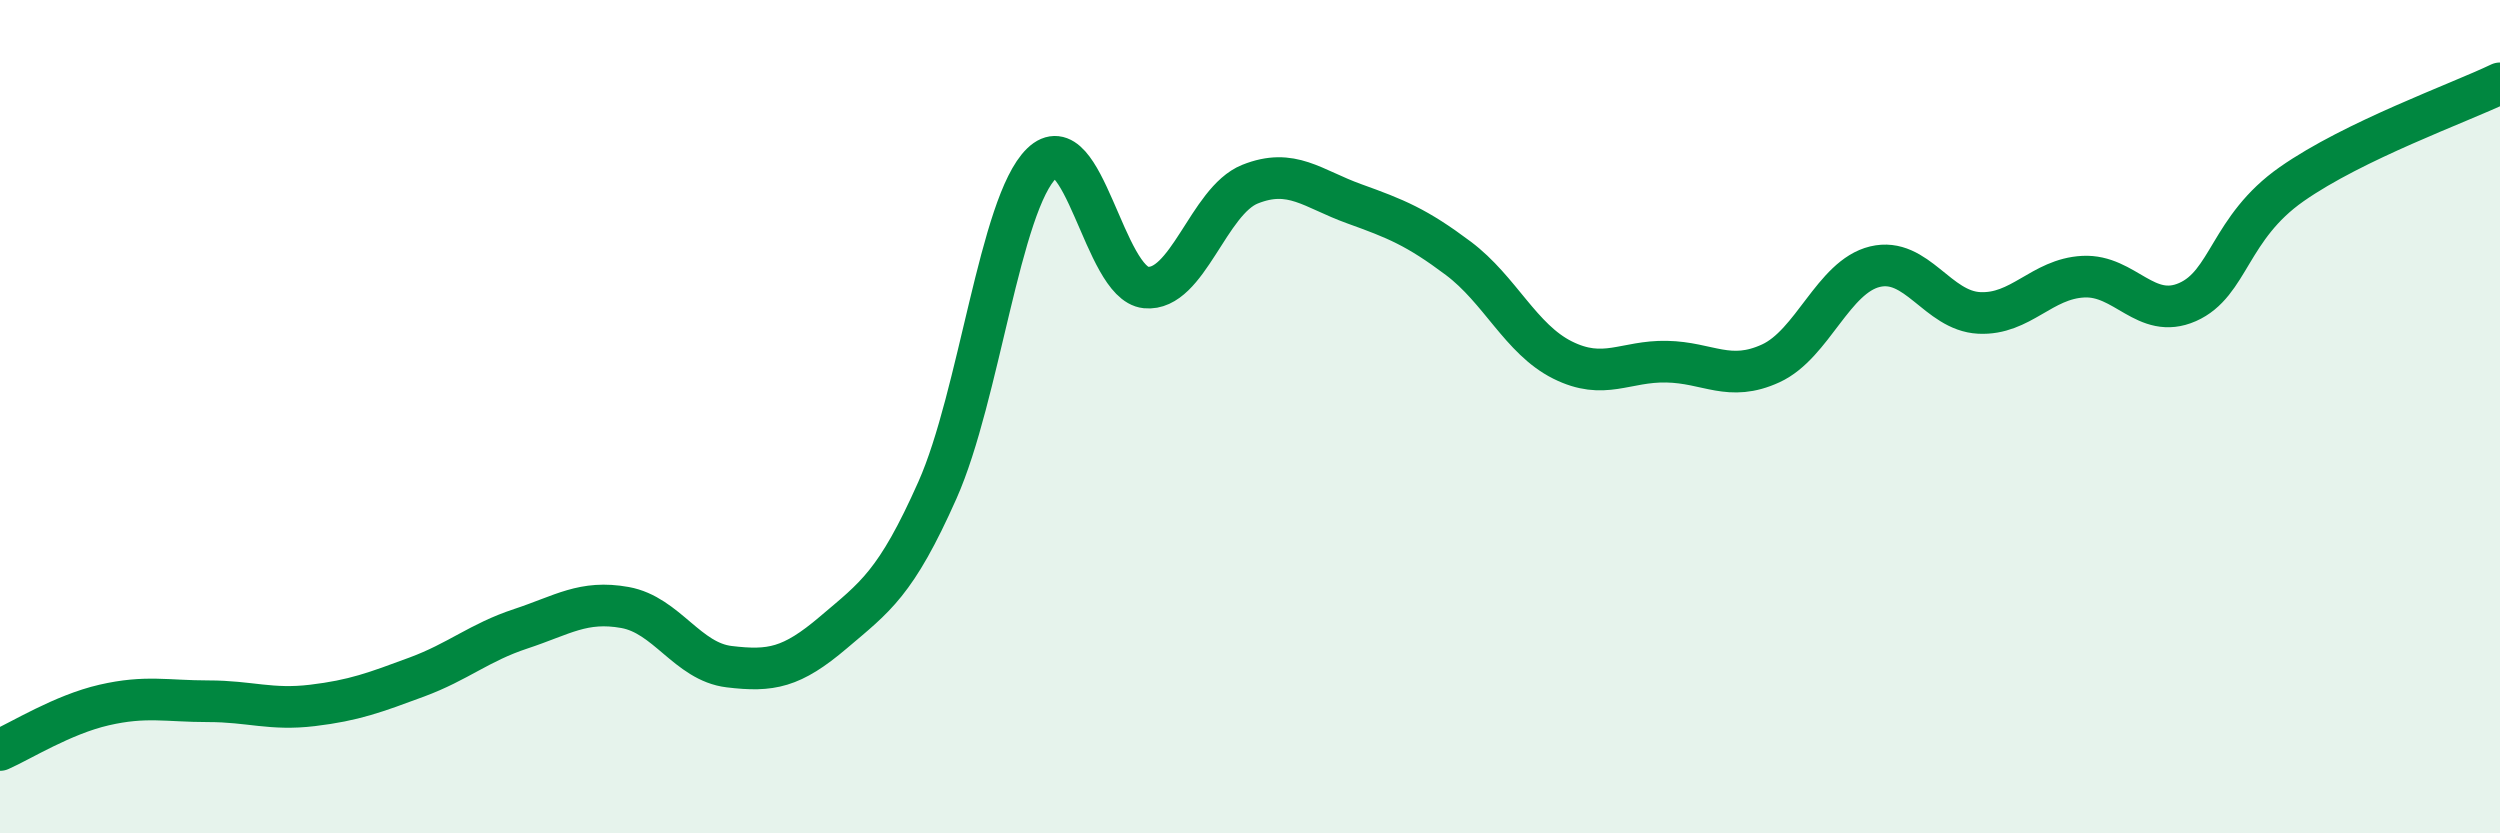 
    <svg width="60" height="20" viewBox="0 0 60 20" xmlns="http://www.w3.org/2000/svg">
      <path
        d="M 0,18 C 0.5,17.78 1.5,17.15 2.5,16.92 C 3.5,16.69 4,16.83 5,16.83 C 6,16.83 6.5,17.05 7.5,16.93 C 8.5,16.81 9,16.62 10,16.25 C 11,15.88 11.5,15.42 12.5,15.09 C 13.5,14.76 14,14.4 15,14.58 C 16,14.76 16.5,15.88 17.5,16 C 18.5,16.12 19,16.03 20,15.18 C 21,14.33 21.5,14.01 22.5,11.76 C 23.5,9.51 24,4.89 25,3.92 C 26,2.95 26.5,6.8 27.5,6.9 C 28.5,7 29,4.82 30,4.42 C 31,4.02 31.5,4.53 32.5,4.89 C 33.5,5.25 34,5.45 35,6.2 C 36,6.95 36.5,8.14 37.5,8.64 C 38.5,9.14 39,8.66 40,8.68 C 41,8.7 41.5,9.18 42.5,8.72 C 43.5,8.26 44,6.64 45,6.4 C 46,6.16 46.5,7.46 47.5,7.51 C 48.5,7.56 49,6.69 50,6.64 C 51,6.59 51.5,7.69 52.5,7.25 C 53.5,6.81 53.5,5.47 55,4.42 C 56.5,3.37 59,2.48 60,2L60 20L0 20Z"
        fill="#008740"
        opacity="0.1"
        stroke-linecap="round"
        stroke-linejoin="round"
      />
      <path
        d="M 0,18 C 0.5,17.78 1.5,17.15 2.5,16.92 C 3.5,16.69 4,16.83 5,16.83 C 6,16.83 6.5,17.05 7.5,16.93 C 8.5,16.81 9,16.62 10,16.25 C 11,15.88 11.5,15.42 12.5,15.09 C 13.5,14.76 14,14.4 15,14.58 C 16,14.76 16.5,15.88 17.5,16 C 18.5,16.12 19,16.03 20,15.18 C 21,14.33 21.5,14.01 22.5,11.76 C 23.5,9.51 24,4.89 25,3.92 C 26,2.95 26.5,6.8 27.5,6.9 C 28.5,7 29,4.82 30,4.42 C 31,4.02 31.5,4.53 32.5,4.89 C 33.5,5.25 34,5.45 35,6.2 C 36,6.95 36.5,8.14 37.5,8.64 C 38.5,9.14 39,8.66 40,8.68 C 41,8.7 41.5,9.18 42.5,8.72 C 43.5,8.26 44,6.64 45,6.4 C 46,6.16 46.5,7.46 47.5,7.51 C 48.5,7.56 49,6.69 50,6.64 C 51,6.59 51.5,7.69 52.5,7.25 C 53.5,6.81 53.5,5.47 55,4.42 C 56.5,3.37 59,2.48 60,2"
        stroke="#008740"
        stroke-width="1"
        fill="none"
        stroke-linecap="round"
        stroke-linejoin="round"
      />
    </svg>
  